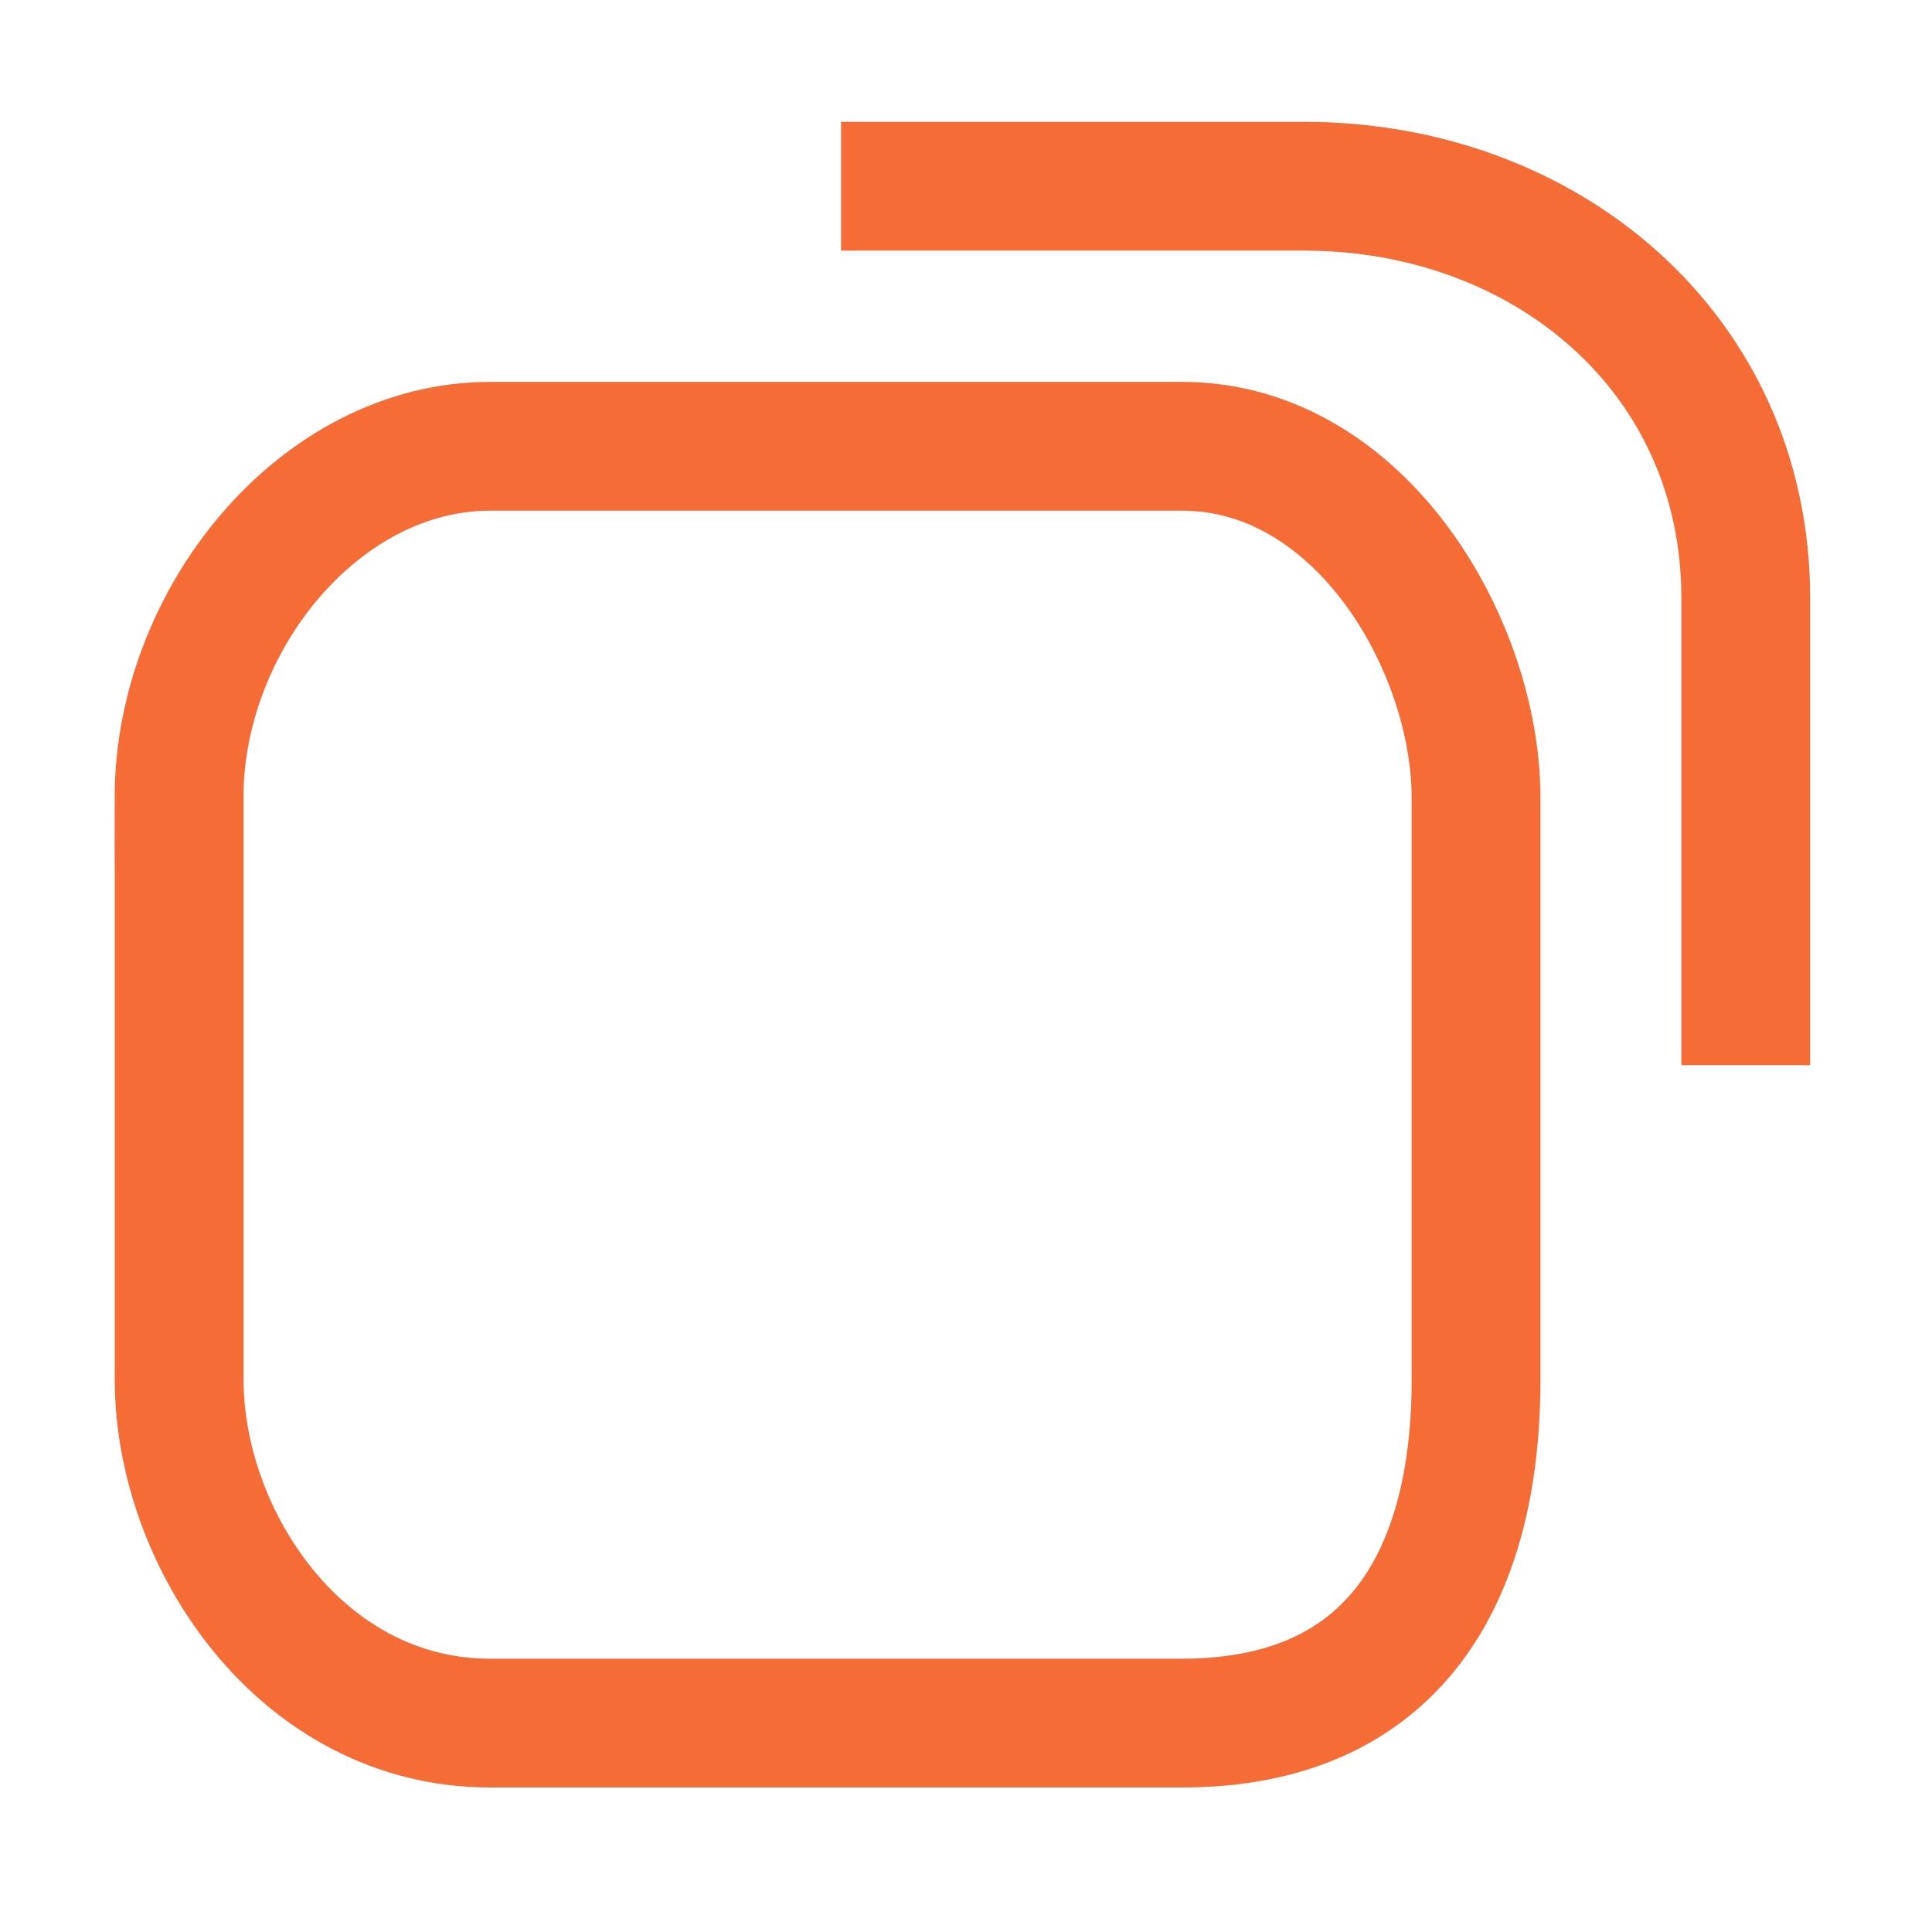 <svg width="15" height="15" viewBox="0 0 15 15" xmlns="http://www.w3.org/2000/svg">
    <g stroke="#F66C36" fill="none" fill-rule="evenodd">
        <path d="M1.39 6.195c0-1.383 1.093-2.73 2.415-2.73h5.372c1.386 0 2.283 1.545 2.283 2.73v4.517c0 1.528-.637 2.666-2.283 2.666H3.805c-1.469 0-2.414-1.432-2.414-2.666V6.195z"/>
        <path d="M6.53 1.446h3.598c1.866 0 3.426 1.291 3.426 3.198V8.27"/>
    </g>
</svg>
